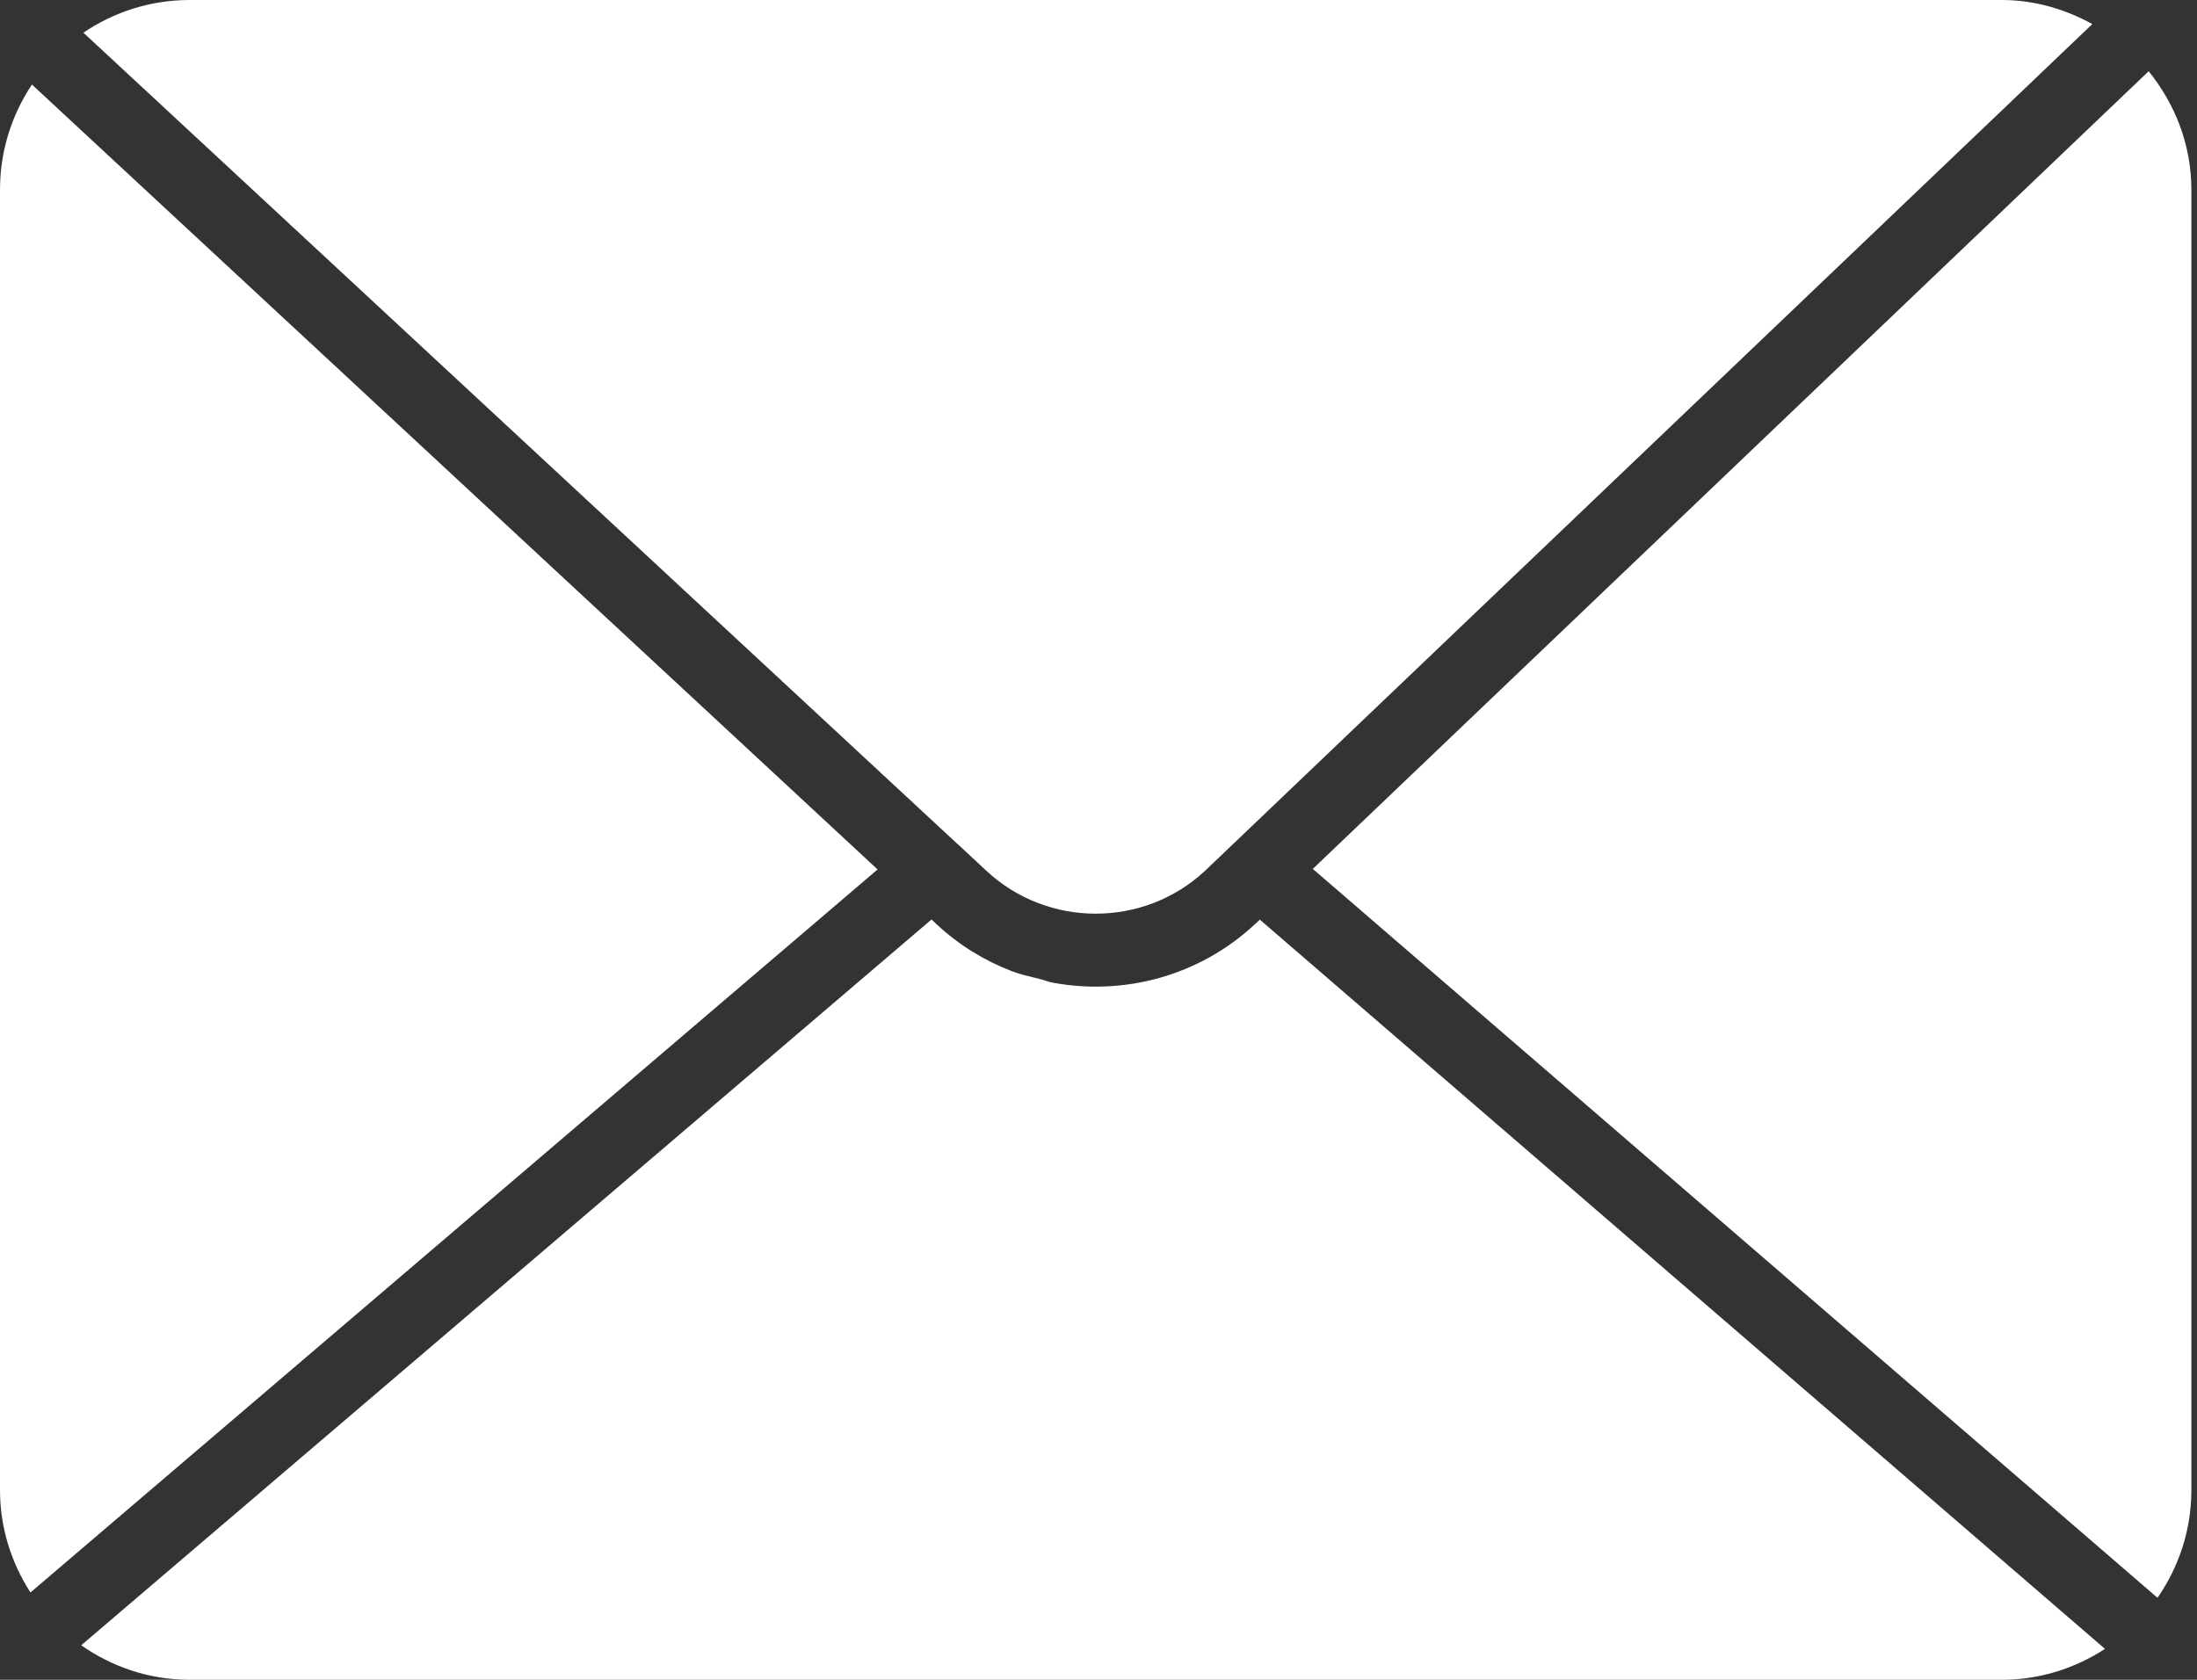 <svg width="68" height="52" viewBox="0 0 68 52" fill="none" xmlns="http://www.w3.org/2000/svg">
<rect x="0" y="0" width="68" height="52" fill="#333333" stroke="none"/>
<path d="M66.504 2.205L40.633 26.898L66.778 49.462C67.434 48.514 67.826 47.367 67.826 46.128V5.871C67.826 4.478 67.318 3.214 66.504 2.205Z" fill="#ffffff"/>
<path d="M29.633 26.122L30.534 26.96C32.431 28.726 35.399 28.724 37.293 26.961L64.76 0.745C63.924 0.285 62.977 0 61.956 0H5.872C4.654 0 3.521 0.374 2.582 1.012L29.627 26.119C29.629 26.12 29.631 26.121 29.633 26.122Z" fill="#ffffff"/>
<path d="M0.989 2.618C0.366 3.551 0 4.669 0 5.872V46.128C0 47.297 0.353 48.381 0.943 49.297L27.162 26.915L0.989 2.618Z" fill="#ffffff"/>
<path d="M38.854 28.599L38.845 28.607L38.844 28.608L38.834 28.617C37.11 30.222 34.774 30.825 32.59 30.421C32.447 30.395 32.31 30.337 32.167 30.302C31.879 30.231 31.587 30.168 31.308 30.061C30.893 29.901 30.491 29.702 30.107 29.464C30.103 29.461 30.1 29.46 30.096 29.459C29.709 29.218 29.34 28.937 28.994 28.616L28.831 28.464L2.514 50.931C3.467 51.6 4.622 52 5.873 52H61.956C63.136 52 64.23 51.644 65.151 51.043L38.994 28.469L38.854 28.599Z" fill="#ffffff"/>
</svg>

